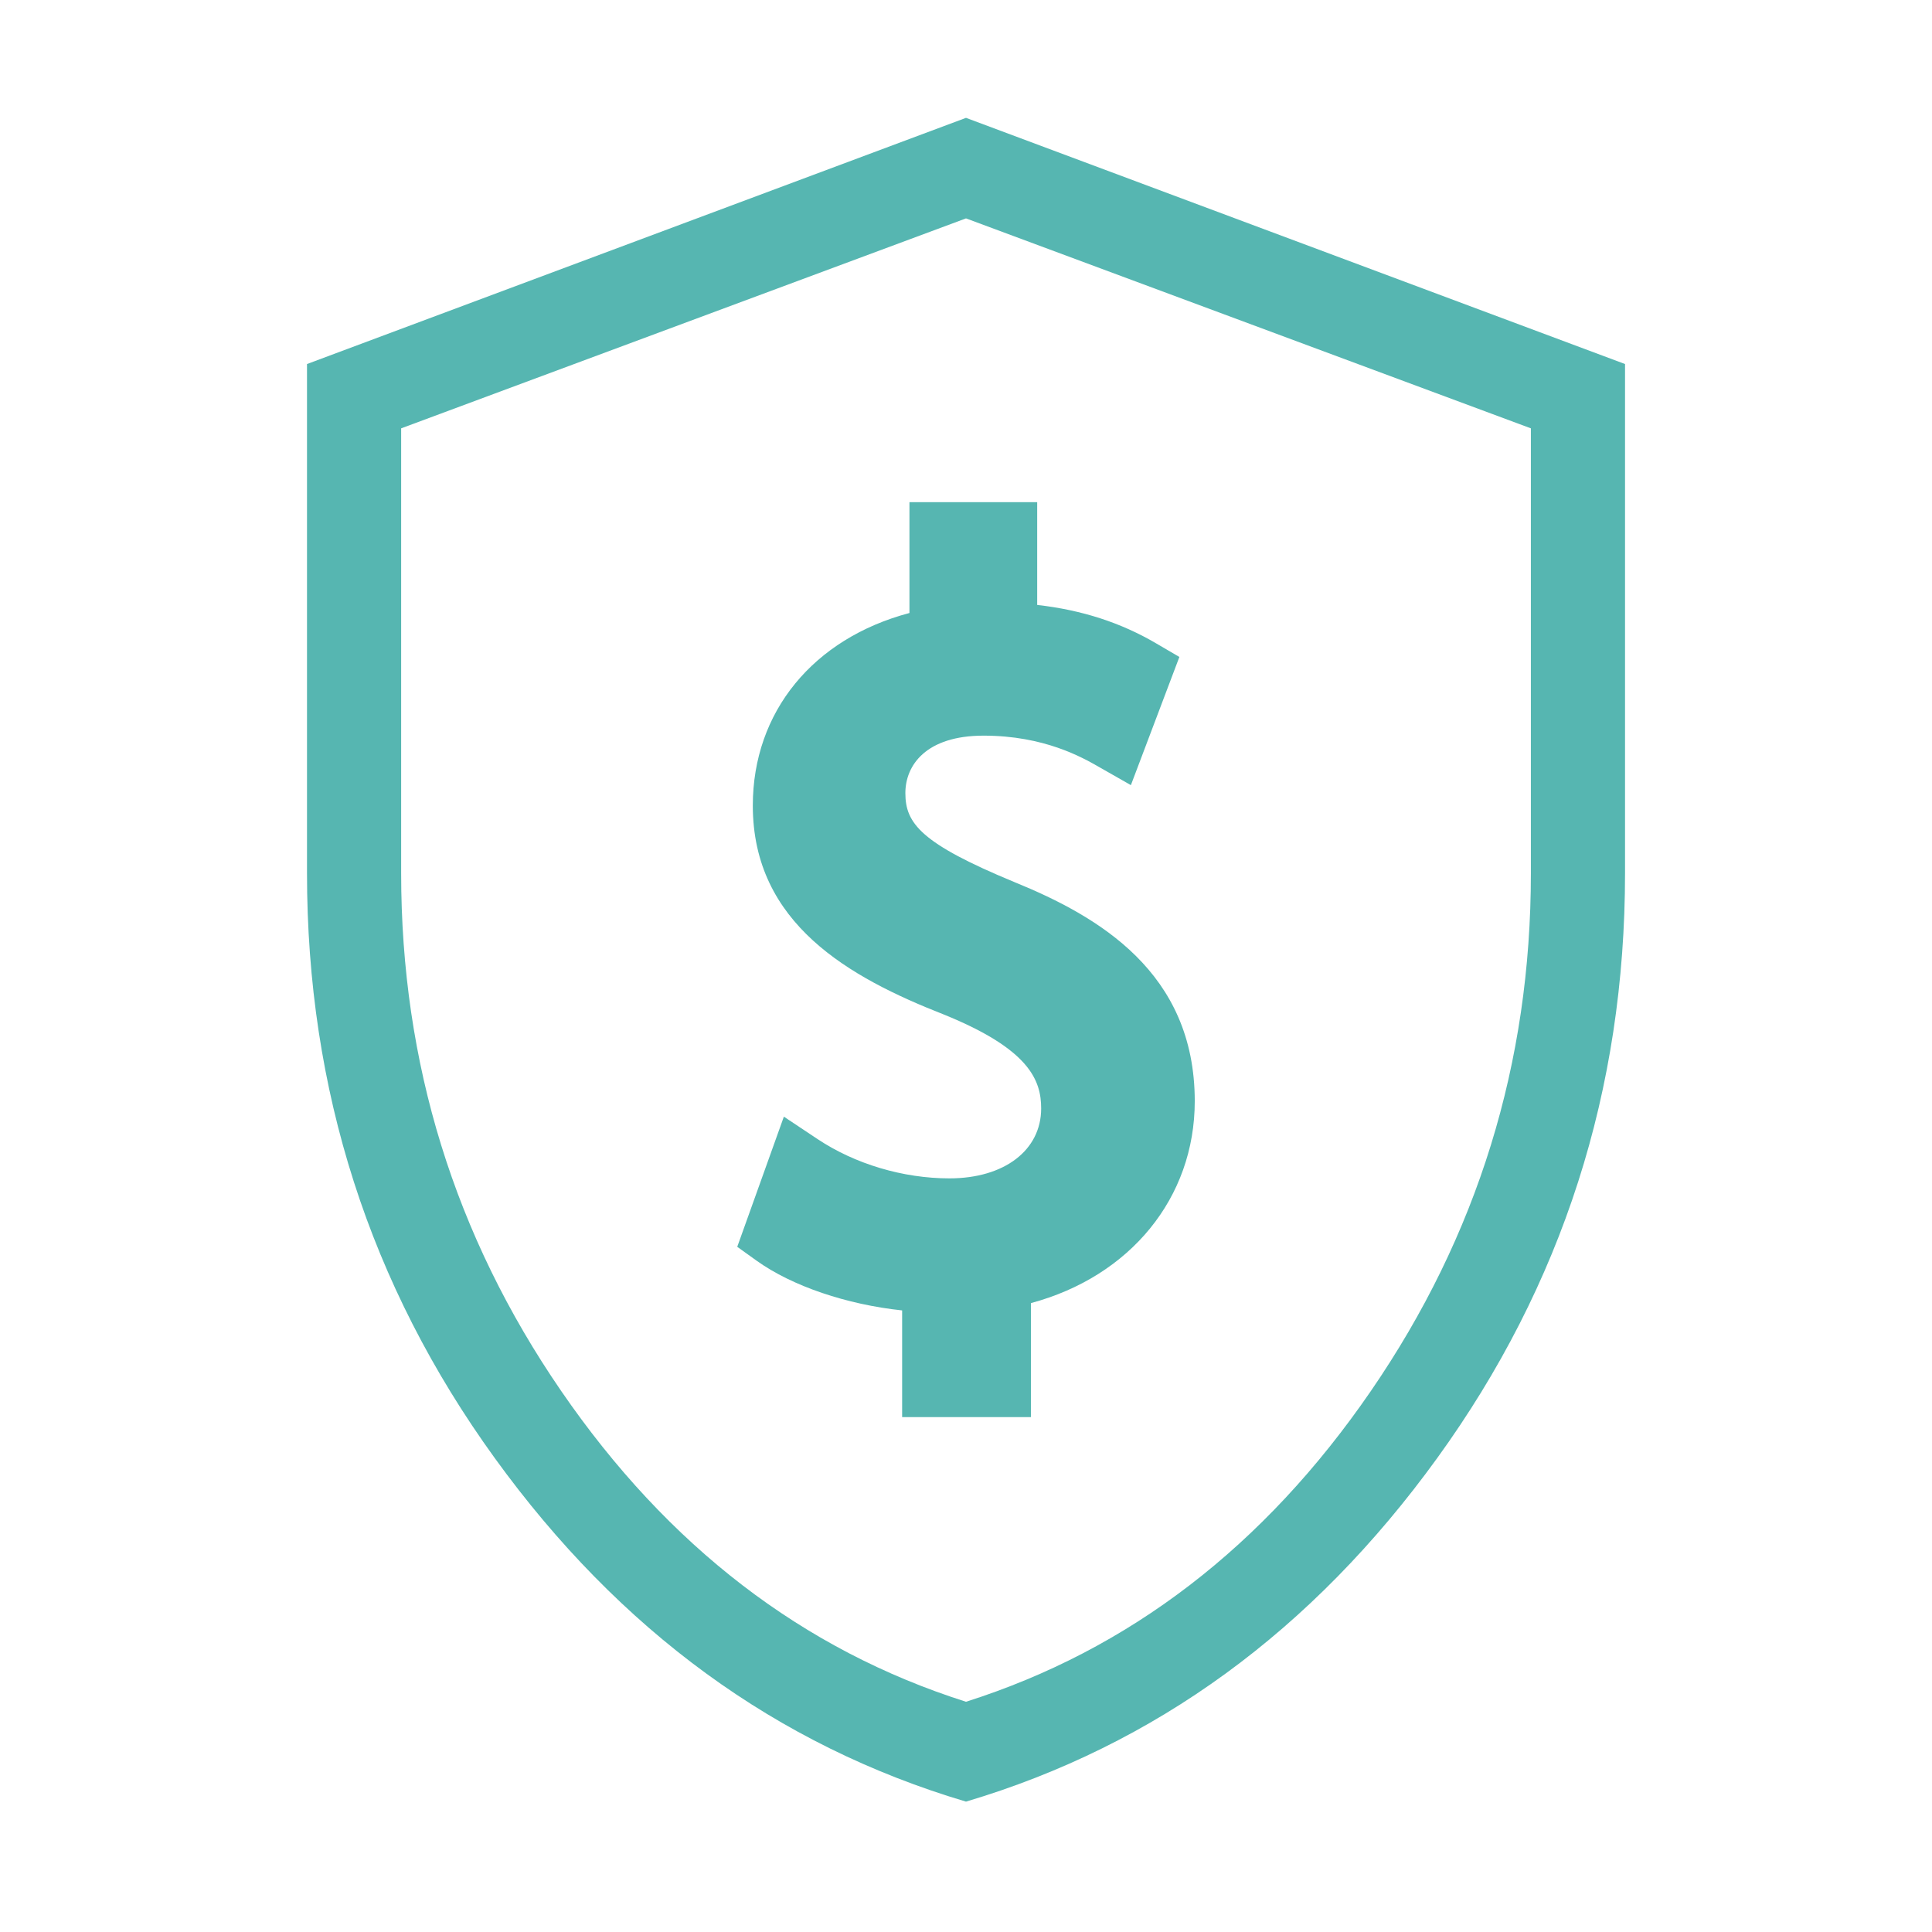 <svg width="52" height="52" viewBox="0 0 52 52" fill="none" xmlns="http://www.w3.org/2000/svg">
<g clip-path="url(#clip0_9841_73914)">
<path d="M26 48.491C20.909 46.979 16.68 43.895 13.313 39.24C9.946 34.584 8.263 29.338 8.263 23.502V9.798L26 3.172L43.738 9.798V23.502C43.738 29.336 42.054 34.582 38.688 39.237C35.321 43.893 31.092 46.976 26 48.491ZM26 45.803C30.392 44.409 34.024 41.622 36.896 37.441C39.768 33.26 41.204 28.614 41.204 23.504V11.529L26 5.878L10.797 11.529V23.502C10.797 28.612 12.232 33.257 15.104 37.438C17.976 41.619 21.608 44.409 26 45.803Z" fill="#56B6B1"/>
<path d="M27.304 23.742C24.791 22.702 24.368 22.164 24.368 21.347C24.368 20.598 24.921 19.8 26.474 19.8C28.105 19.8 29.131 20.387 29.569 20.637L30.438 21.132L31.743 17.682L31.122 17.319C30.171 16.759 29.113 16.417 27.916 16.282V13.516H24.478V16.499C21.893 17.184 20.262 19.156 20.262 21.683C20.262 24.86 22.864 26.31 25.401 27.305C27.704 28.238 28.023 29.072 28.023 29.834C28.023 30.959 27.031 31.716 25.554 31.716C24.307 31.716 23.014 31.33 22.007 30.66L21.098 30.055L19.843 33.558L20.366 33.933C21.323 34.618 22.795 35.112 24.281 35.27V38.142H27.747V35.073C30.413 34.358 32.157 32.247 32.157 29.637C32.157 26.166 29.56 24.662 27.304 23.742Z" fill="#56B6B1"/>
</g>
<defs>
<clipPath id="clip0_9841_73914">
<rect width="52" height="52" fill="white"/>
</clipPath>
</defs>
</svg>
